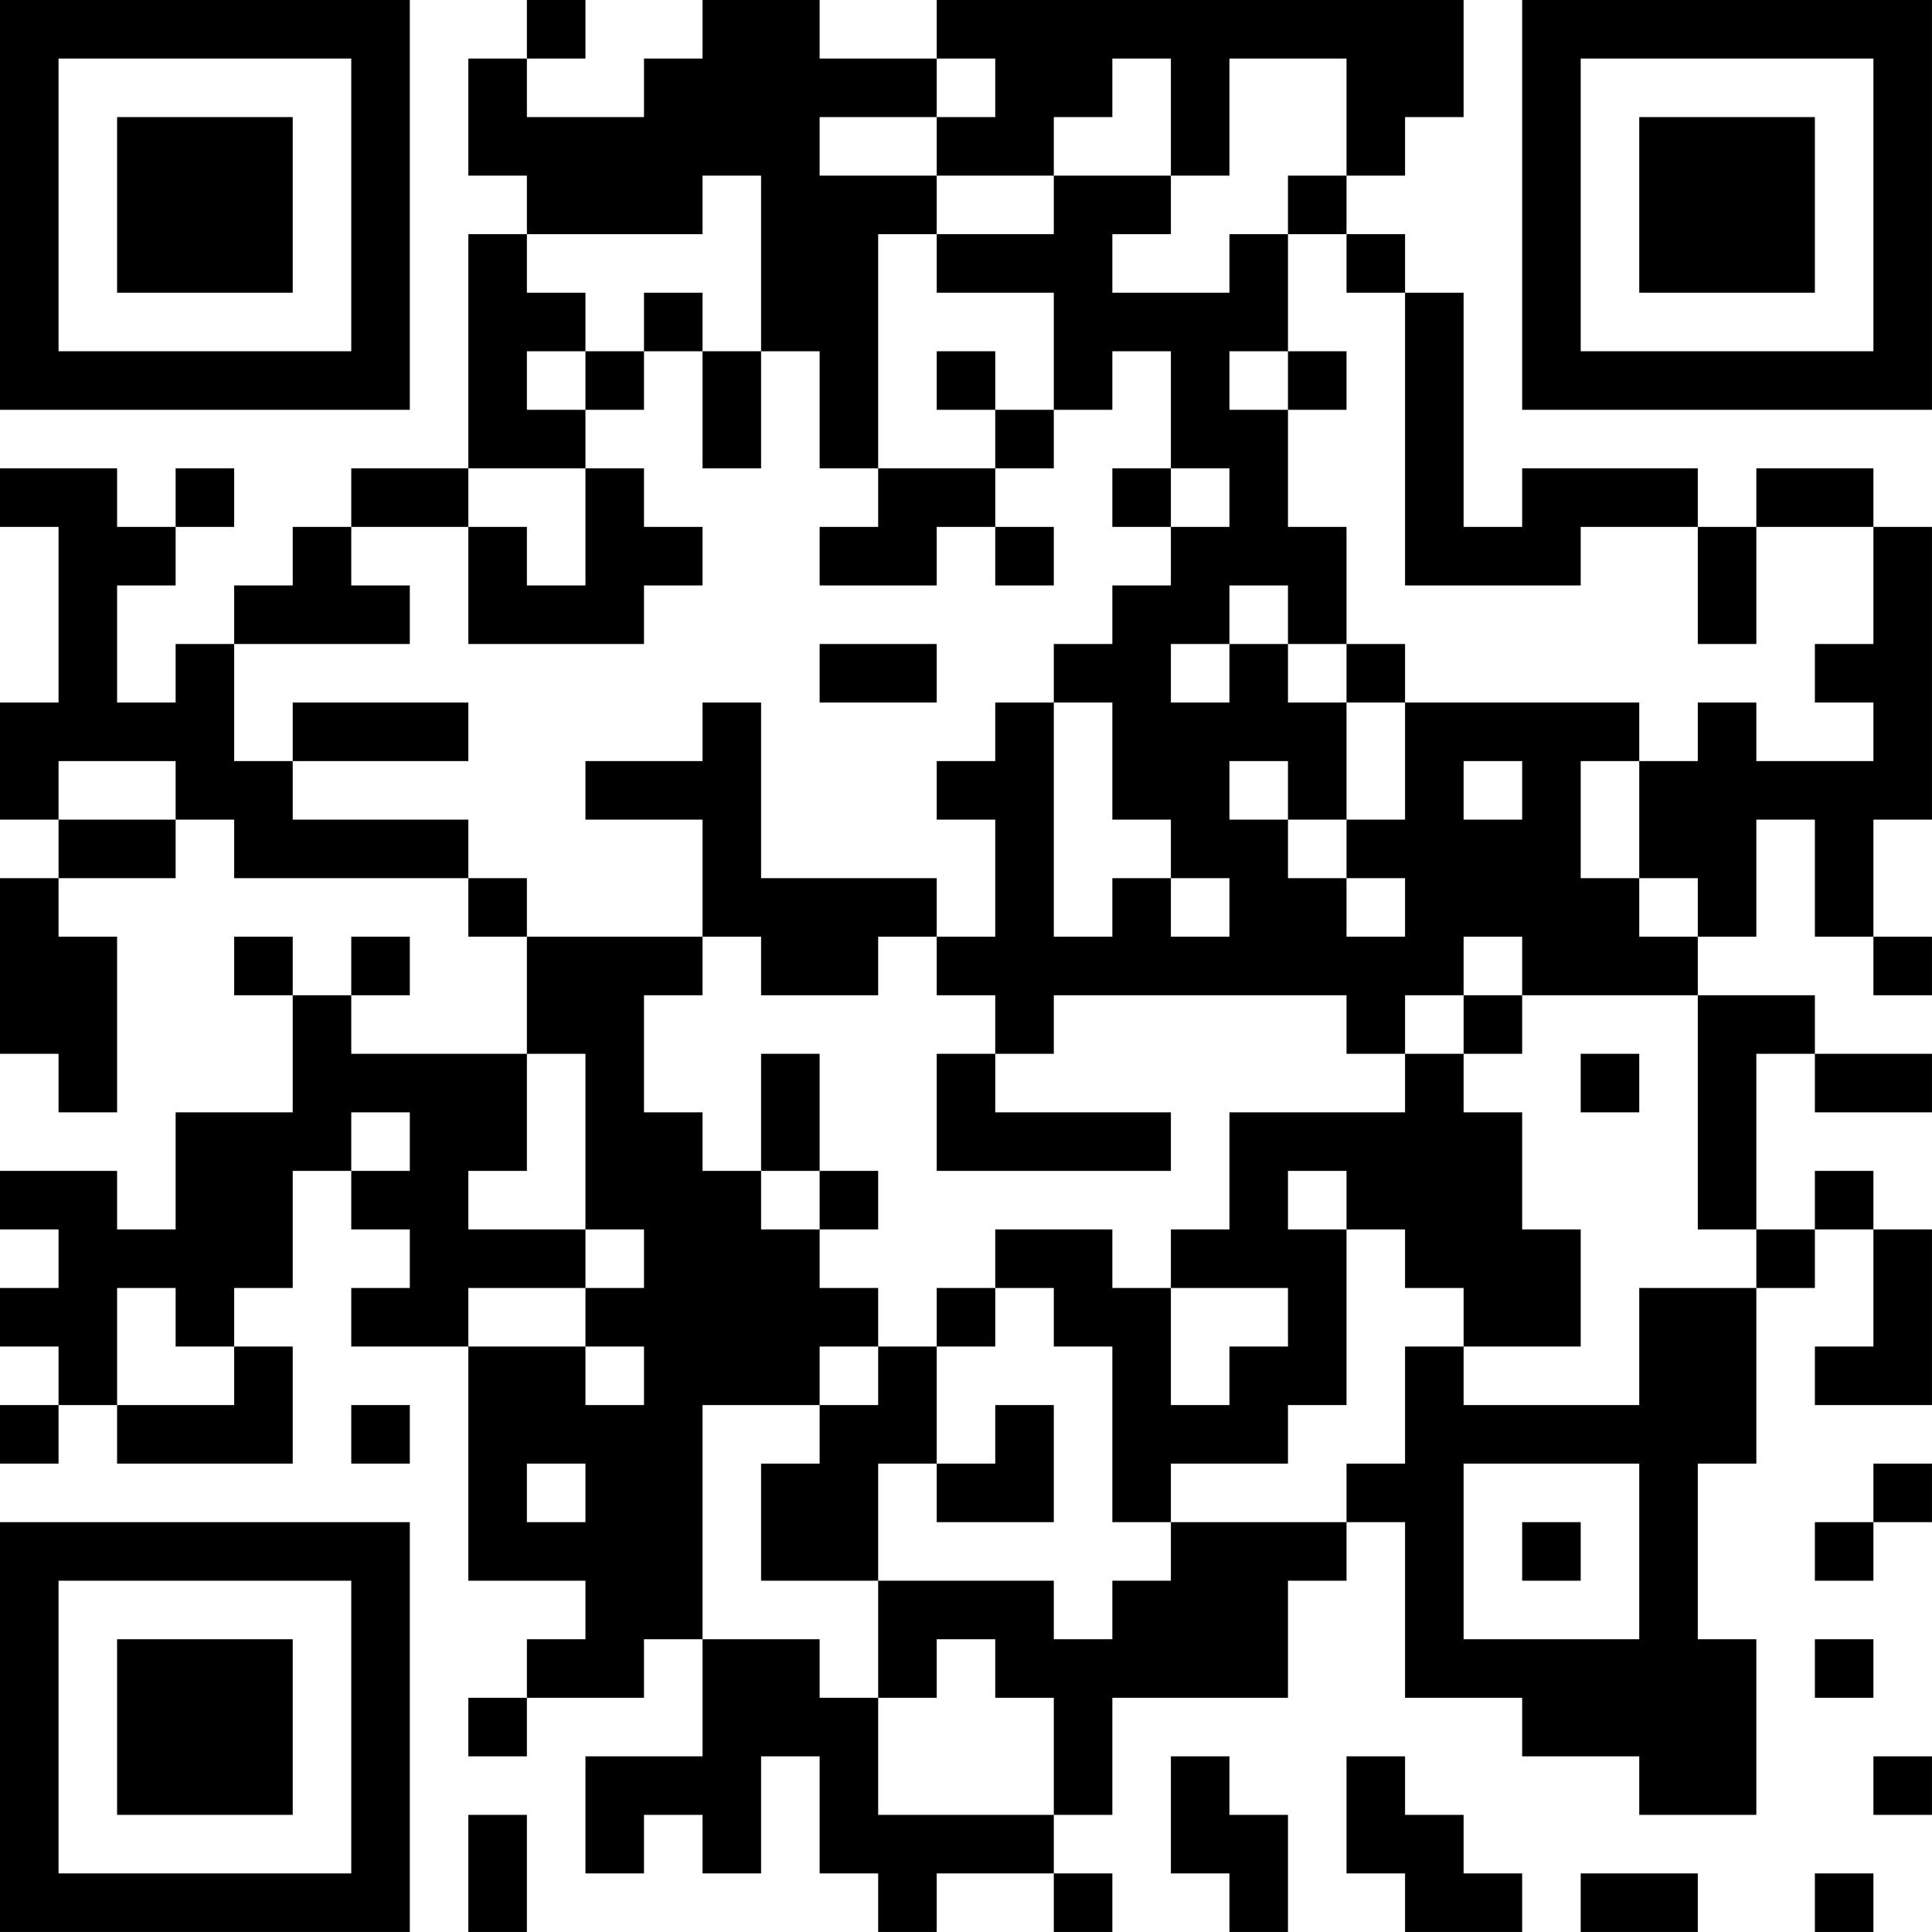 <?xml version="1.0" encoding="UTF-8"?>
<svg xmlns="http://www.w3.org/2000/svg" version="1.1" width="400" height="400" viewBox="0 0 400 400"><rect x="0" y="0" width="400" height="400" fill="#ffffff"/><g transform="scale(12.121)"><g transform="translate(0,0)"><path fill-rule="evenodd" d="M9 0L9 1L8 1L8 3L9 3L9 4L8 4L8 8L6 8L6 9L5 9L5 10L4 10L4 11L3 11L3 12L2 12L2 10L3 10L3 9L4 9L4 8L3 8L3 9L2 9L2 8L0 8L0 9L1 9L1 12L0 12L0 14L1 14L1 15L0 15L0 18L1 18L1 19L2 19L2 16L1 16L1 15L3 15L3 14L4 14L4 15L8 15L8 16L9 16L9 18L6 18L6 17L7 17L7 16L6 16L6 17L5 17L5 16L4 16L4 17L5 17L5 19L3 19L3 21L2 21L2 20L0 20L0 21L1 21L1 22L0 22L0 23L1 23L1 24L0 24L0 25L1 25L1 24L2 24L2 25L5 25L5 23L4 23L4 22L5 22L5 20L6 20L6 21L7 21L7 22L6 22L6 23L8 23L8 27L10 27L10 28L9 28L9 29L8 29L8 30L9 30L9 29L11 29L11 28L12 28L12 30L10 30L10 32L11 32L11 31L12 31L12 32L13 32L13 30L14 30L14 32L15 32L15 33L16 33L16 32L18 32L18 33L19 33L19 32L18 32L18 31L19 31L19 29L22 29L22 27L23 27L23 26L24 26L24 29L26 29L26 30L28 30L28 31L30 31L30 28L29 28L29 25L30 25L30 22L31 22L31 21L32 21L32 23L31 23L31 24L33 24L33 21L32 21L32 20L31 20L31 21L30 21L30 18L31 18L31 19L33 19L33 18L31 18L31 17L29 17L29 16L30 16L30 14L31 14L31 16L32 16L32 17L33 17L33 16L32 16L32 14L33 14L33 9L32 9L32 8L30 8L30 9L29 9L29 8L26 8L26 9L25 9L25 5L24 5L24 4L23 4L23 3L24 3L24 2L25 2L25 0L16 0L16 1L14 1L14 0L12 0L12 1L11 1L11 2L9 2L9 1L10 1L10 0ZM16 1L16 2L14 2L14 3L16 3L16 4L15 4L15 8L14 8L14 6L13 6L13 3L12 3L12 4L9 4L9 5L10 5L10 6L9 6L9 7L10 7L10 8L8 8L8 9L6 9L6 10L7 10L7 11L4 11L4 13L5 13L5 14L8 14L8 15L9 15L9 16L12 16L12 17L11 17L11 19L12 19L12 20L13 20L13 21L14 21L14 22L15 22L15 23L14 23L14 24L12 24L12 28L14 28L14 29L15 29L15 31L18 31L18 29L17 29L17 28L16 28L16 29L15 29L15 27L18 27L18 28L19 28L19 27L20 27L20 26L23 26L23 25L24 25L24 23L25 23L25 24L28 24L28 22L30 22L30 21L29 21L29 17L26 17L26 16L25 16L25 17L24 17L24 18L23 18L23 17L18 17L18 18L17 18L17 17L16 17L16 16L17 16L17 14L16 14L16 13L17 13L17 12L18 12L18 16L19 16L19 15L20 15L20 16L21 16L21 15L20 15L20 14L19 14L19 12L18 12L18 11L19 11L19 10L20 10L20 9L21 9L21 8L20 8L20 6L19 6L19 7L18 7L18 5L16 5L16 4L18 4L18 3L20 3L20 4L19 4L19 5L21 5L21 4L22 4L22 6L21 6L21 7L22 7L22 9L23 9L23 11L22 11L22 10L21 10L21 11L20 11L20 12L21 12L21 11L22 11L22 12L23 12L23 14L22 14L22 13L21 13L21 14L22 14L22 15L23 15L23 16L24 16L24 15L23 15L23 14L24 14L24 12L28 12L28 13L27 13L27 15L28 15L28 16L29 16L29 15L28 15L28 13L29 13L29 12L30 12L30 13L32 13L32 12L31 12L31 11L32 11L32 9L30 9L30 11L29 11L29 9L27 9L27 10L24 10L24 5L23 5L23 4L22 4L22 3L23 3L23 1L21 1L21 3L20 3L20 1L19 1L19 2L18 2L18 3L16 3L16 2L17 2L17 1ZM11 5L11 6L10 6L10 7L11 7L11 6L12 6L12 8L13 8L13 6L12 6L12 5ZM16 6L16 7L17 7L17 8L15 8L15 9L14 9L14 10L16 10L16 9L17 9L17 10L18 10L18 9L17 9L17 8L18 8L18 7L17 7L17 6ZM22 6L22 7L23 7L23 6ZM10 8L10 10L9 10L9 9L8 9L8 11L11 11L11 10L12 10L12 9L11 9L11 8ZM19 8L19 9L20 9L20 8ZM14 11L14 12L16 12L16 11ZM23 11L23 12L24 12L24 11ZM5 12L5 13L8 13L8 12ZM12 12L12 13L10 13L10 14L12 14L12 16L13 16L13 17L15 17L15 16L16 16L16 15L13 15L13 12ZM1 13L1 14L3 14L3 13ZM25 13L25 14L26 14L26 13ZM25 17L25 18L24 18L24 19L21 19L21 21L20 21L20 22L19 22L19 21L17 21L17 22L16 22L16 23L15 23L15 24L14 24L14 25L13 25L13 27L15 27L15 25L16 25L16 26L18 26L18 24L17 24L17 25L16 25L16 23L17 23L17 22L18 22L18 23L19 23L19 26L20 26L20 25L22 25L22 24L23 24L23 21L24 21L24 22L25 22L25 23L27 23L27 21L26 21L26 19L25 19L25 18L26 18L26 17ZM9 18L9 20L8 20L8 21L10 21L10 22L8 22L8 23L10 23L10 24L11 24L11 23L10 23L10 22L11 22L11 21L10 21L10 18ZM13 18L13 20L14 20L14 21L15 21L15 20L14 20L14 18ZM16 18L16 20L20 20L20 19L17 19L17 18ZM27 18L27 19L28 19L28 18ZM6 19L6 20L7 20L7 19ZM22 20L22 21L23 21L23 20ZM2 22L2 24L4 24L4 23L3 23L3 22ZM20 22L20 24L21 24L21 23L22 23L22 22ZM6 24L6 25L7 25L7 24ZM9 25L9 26L10 26L10 25ZM25 25L25 28L28 28L28 25ZM32 25L32 26L31 26L31 27L32 27L32 26L33 26L33 25ZM26 26L26 27L27 27L27 26ZM31 28L31 29L32 29L32 28ZM20 30L20 32L21 32L21 33L22 33L22 31L21 31L21 30ZM23 30L23 32L24 32L24 33L26 33L26 32L25 32L25 31L24 31L24 30ZM32 30L32 31L33 31L33 30ZM8 31L8 33L9 33L9 31ZM27 32L27 33L29 33L29 32ZM31 32L31 33L32 33L32 32ZM0 0L0 7L7 7L7 0ZM1 1L1 6L6 6L6 1ZM2 2L2 5L5 5L5 2ZM26 0L26 7L33 7L33 0ZM27 1L27 6L32 6L32 1ZM28 2L28 5L31 5L31 2ZM0 26L0 33L7 33L7 26ZM1 27L1 32L6 32L6 27ZM2 28L2 31L5 31L5 28Z" fill="#000000"/></g></g></svg>
